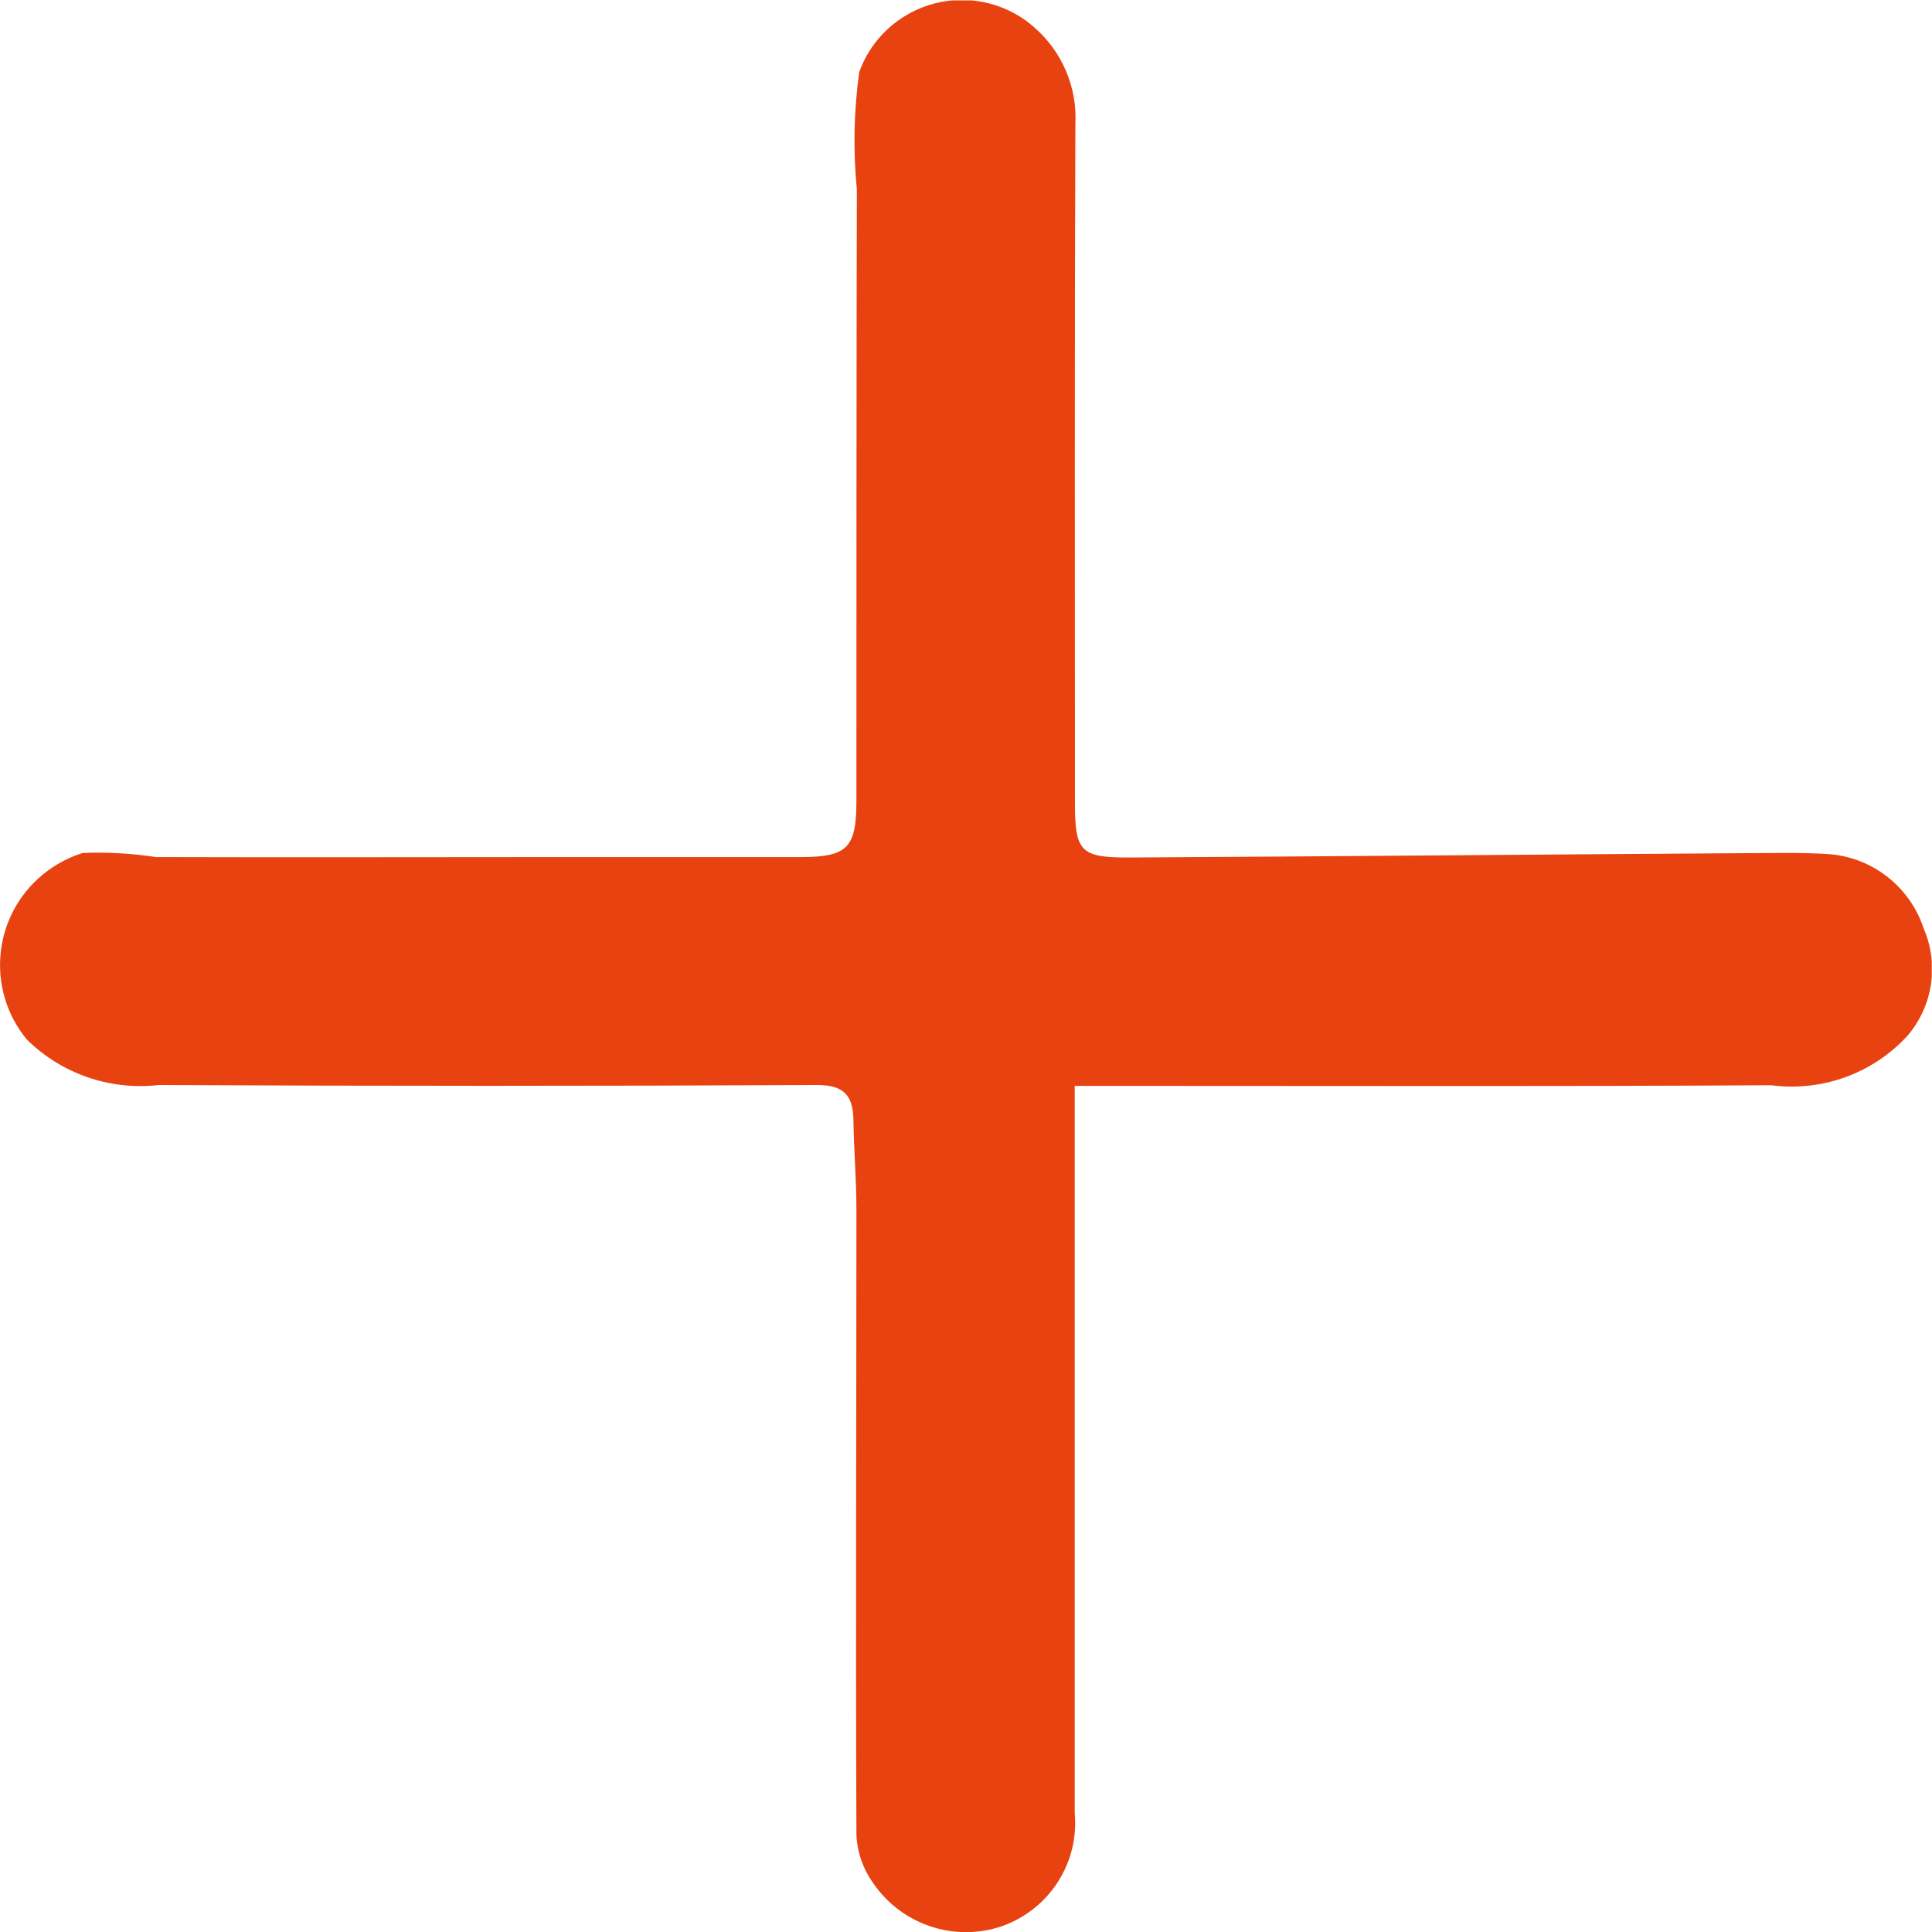 <?xml version="1.0" encoding="UTF-8"?> <svg xmlns="http://www.w3.org/2000/svg" xmlns:xlink="http://www.w3.org/1999/xlink" id="uuid-9f9f700f-e9df-4791-936f-d06b87322d4a" viewBox="0 0 90.01 90.02"><defs><clipPath id="uuid-57fed995-e2e0-45b8-a8b7-2522a3e4dd7a"><rect y=".02" width="90" height="90" fill="none"></rect></clipPath></defs><g id="uuid-32f96b7e-4a91-4757-b517-6ea63de4d50a"><g clip-path="url(#uuid-57fed995-e2e0-45b8-a8b7-2522a3e4dd7a)"><g id="uuid-7730ae24-aa4f-484e-acee-d7157b4f73af"><path id="uuid-71390a1e-7a95-45b5-a184-78b75197a425" d="m50.07,50.58v33.9c.21,2.32-1.19,4.48-3.39,5.26-2.21.75-4.65-.06-5.98-1.98-.49-.68-.78-1.49-.8-2.33-.04-9.69,0-19.37,0-29.06,0-1.4-.12-2.79-.14-4.2-.02-1.16-.47-1.63-1.73-1.62-10.21.05-20.42.05-30.63,0-2.27.26-4.53-.52-6.15-2.12-1.92-2.33-1.59-5.77.75-7.69.55-.45,1.18-.79,1.85-1,1.14-.05,2.29.02,3.42.19,6.36.02,12.71,0,19.07,0h10.96c2.2,0,2.6-.44,2.6-2.65,0-9.49,0-18.97.02-28.46-.18-1.82-.14-3.65.11-5.46.95-2.64,3.86-4.01,6.51-3.06.61.22,1.17.55,1.65.98,1.29,1.12,2,2.78,1.91,4.49-.04,10.55-.02,21.11-.02,31.66,0,2.22.26,2.53,2.5,2.52,9.5-.05,19.01-.14,28.51-.2,1.4,0,2.8-.05,4.21.05,2,.19,3.69,1.55,4.32,3.45.72,1.67.44,3.6-.74,4.99-1.61,1.77-3.99,2.63-6.36,2.32-10.06.06-20.12.03-30.18.03h-2.27Z" fill="#e7420f"></path></g></g></g></svg> 